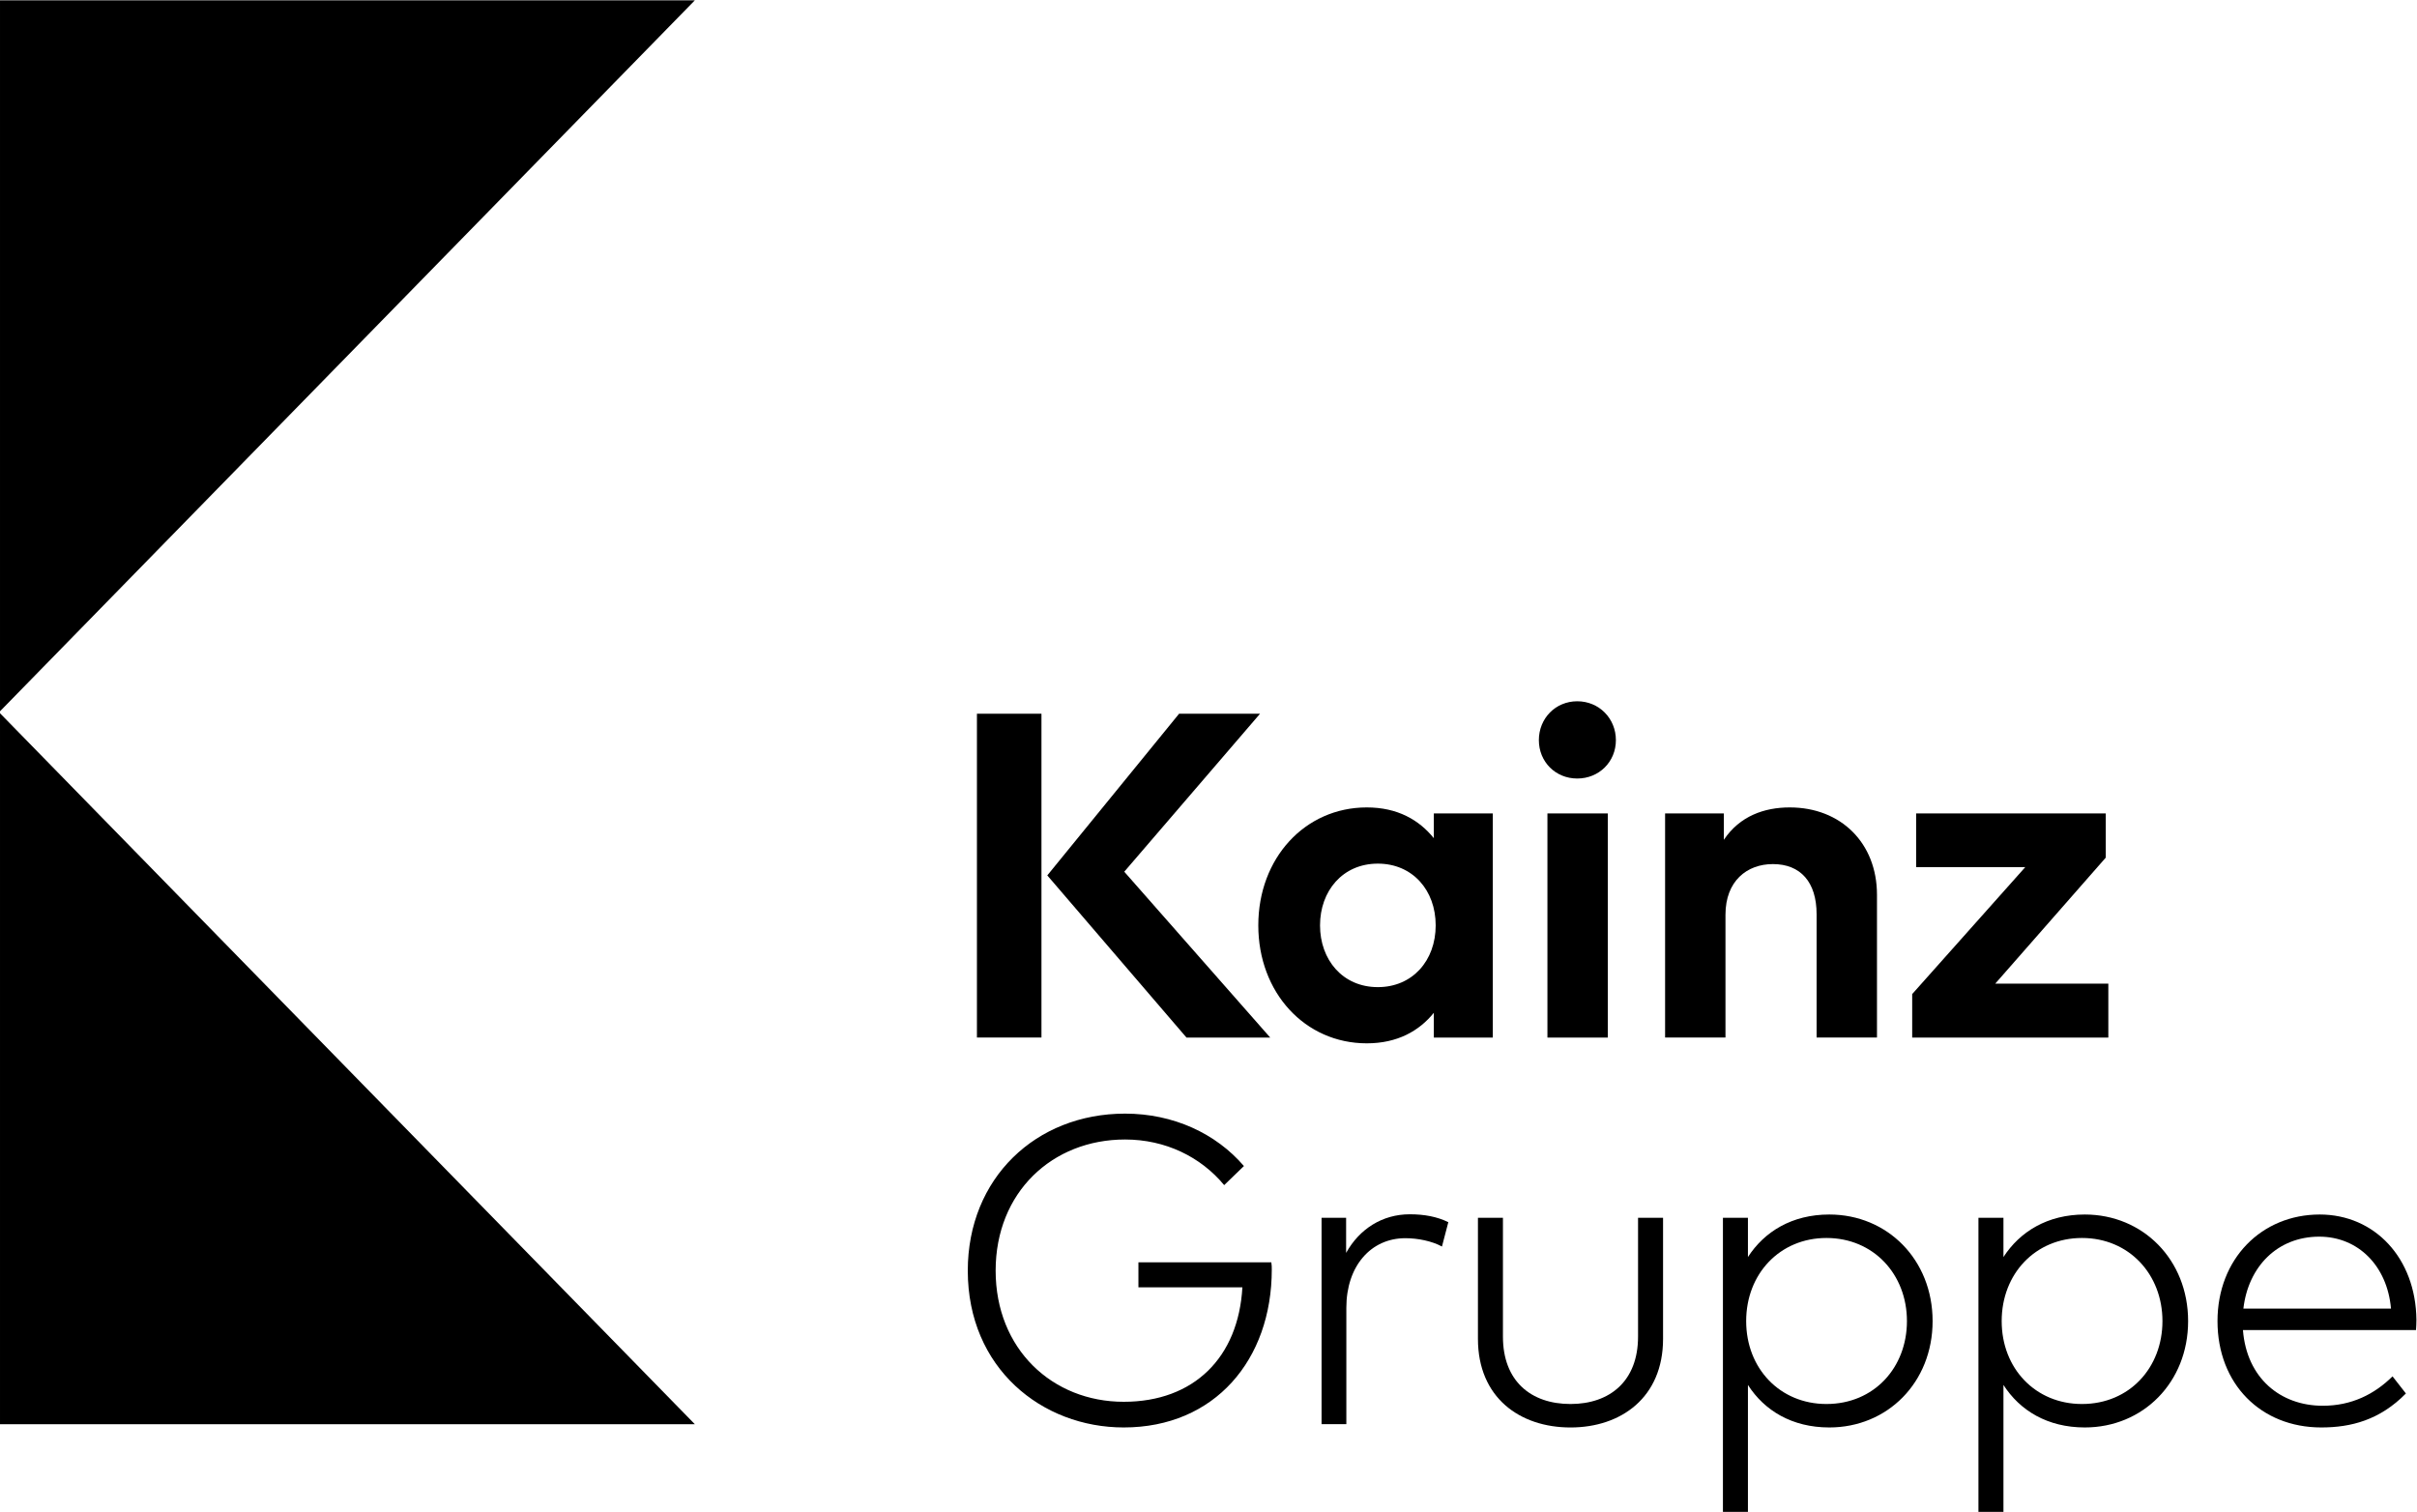 <?xml version="1.0" encoding="UTF-8" standalone="no"?>
<svg
   xmlns:dc="http://purl.org/dc/elements/1.1/"
   xmlns:cc="http://creativecommons.org/ns#"
   xmlns:rdf="http://www.w3.org/1999/02/22-rdf-syntax-ns#"
   xmlns:svg="http://www.w3.org/2000/svg"
   xmlns="http://www.w3.org/2000/svg"
   viewBox="0 0 277.32 173.48"
   height="173.48"
   width="277.32"
   xml:space="preserve"
   id="svg2"
   version="1.1"><defs
     id="defs6" /><g
     transform="matrix(1.333,0,0,-1.333,0,173.48)"
     id="g10"><g
       transform="scale(0.1)"
       id="g12"><path
         id="path14"
         style="fill:#000000;fill-opacity:1;fill-rule:nonzero;stroke:none"
         d="M 0.004,1301.13 V 689.16 L 598.07,1301.13 Z" /><path
         id="path16"
         style="fill:#000000;fill-opacity:1;fill-rule:nonzero;stroke:none"
         d="M 0.004,75.5 H 598.07 L 0.004,687.473 Z" /><path
         id="path18"
         style="fill:#000000;fill-opacity:1;fill-rule:nonzero;stroke:none"
         d="m 968.375,342.832 c -76.84,0 -135.359,-55.691 -135.359,-135.16 0,-84.024 63.812,-134.981 134.23,-134.981 78.344,0 127.434,58.329 127.434,135.911 0,2.078 0,3.777 -0.39,6.23 H 979.895 v -21.523 h 89.485 c -3.41,-60.411 -41.73,-98.528 -102.134,-98.528 -61.551,0 -110.254,45.481 -110.254,112.891 0,67.387 48.703,112.887 111.383,112.887 34.745,0 65.135,-14.914 85.335,-39.27 l 16.99,16.422 c -24.16,28.129 -60.8,45.121 -102.325,45.121" /><path
         id="path20"
         style="fill:#000000;fill-opacity:1;fill-rule:nonzero;stroke:none"
         d="m 1284.93,601.23 h -50.77 v -21.296 c -12.73,15.73 -31.25,26.472 -57.72,26.472 -53.17,0 -93.37,-43.593 -93.37,-101.531 0,-57.934 40.2,-101.535 93.37,-101.535 26.47,0 45.18,10.754 57.72,26.281 v -21.308 h 50.77 z m -98.94,-43.203 c 29.67,0 49.77,-22.695 49.77,-53.152 0,-30.461 -20.1,-53.156 -49.77,-53.156 -30.46,0 -49.78,23.691 -49.78,53.156 0,29.461 19.32,53.152 49.78,53.152" /><path
         id="path22"
         style="fill:#000000;fill-opacity:1;fill-rule:nonzero;stroke:none"
         d="m 967.703,551.066 116.857,135.977 h -69.67 L 901.453,547.891 1021.25,408.313 h 72.07 z M 896.434,687.043 H 840.887 V 408.32 h 55.547 v 278.723" /><path
         id="path24"
         style="fill:#000000;fill-opacity:1;fill-rule:nonzero;stroke:none"
         d="m 1383.9,601.23 h -51.96 V 408.313 h 51.96 z m -26.28,96.559 c -18.71,0 -33.05,-14.738 -33.05,-33.449 0,-18.711 14.34,-33.051 33.05,-33.051 18.72,0 33.25,14.34 33.25,33.051 0,18.711 -14.53,33.449 -33.25,33.449" /><path
         id="path26"
         style="fill:#000000;fill-opacity:1;fill-rule:nonzero;stroke:none"
         d="m 1540.54,606.406 c -21.91,0 -43.01,-7.375 -56.75,-27.871 v 22.695 h -50.57 V 408.32 h 51.97 v 105.703 c 0,29.075 18.51,43.606 40.82,43.606 23.69,0 37.62,-15.332 37.62,-43.203 V 408.32 h 51.97 v 122.832 c 0,44.793 -31.26,75.254 -75.06,75.254" /><path
         id="path28"
         style="fill:#000000;fill-opacity:1;fill-rule:nonzero;stroke:none"
         d="M 1812.54,601.23 H 1649.3 v -46.191 h 93.96 l -97.35,-109.297 v -37.429 h 168.83 v 46.382 h -97.36 l 95.16,108.508 v 38.027" /><path
         id="path30"
         style="fill:#000000;fill-opacity:1;fill-rule:nonzero;stroke:none"
         d="m 1213.42,256.18 c -23.42,0 -43.23,-12.461 -54.76,-33.231 v 30.211 h -21.13 V 75.512 h 21.33 V 175.762 c 0,35.867 21.14,59.84 50.78,59.84 10.76,0 22.84,-2.454 31.52,-7.172 l 5.48,20.949 c -9.63,4.723 -20.57,6.801 -33.22,6.801" /><path
         id="path32"
         style="fill:#000000;fill-opacity:1;fill-rule:nonzero;stroke:none"
         d="m 1431.47,253.16 h -21.53 V 150.84 c 0,-38.141 -24.17,-57.961 -58.14,-57.961 -34.17,0 -58.15,19.82 -58.15,57.961 v 102.32 h -21.52 V 148.949 c 0,-50.398 35.87,-76.269 79.67,-76.269 43.6,0 79.67,25.871 79.67,76.269 V 253.16" /><path
         id="path34"
         style="fill:#000000;fill-opacity:1;fill-rule:nonzero;stroke:none"
         d="m 1574.56,255.988 c -32.09,0 -55.89,-14.726 -70.04,-36.609 V 253.16 H 1483 V 0 h 21.52 v 109.301 c 14.15,-22.082 37.95,-36.61 70.04,-36.61 50.03,0 88.92,38.688 88.92,91.547 0,52.864 -38.89,91.75 -88.92,91.75 m -2.45,-20.199 c 40.58,0 69.28,-31.34 69.28,-71.551 0,-40.019 -28.32,-71.359 -69.28,-71.359 -40.03,0 -69.1,30.582 -69.1,71.359 0,40.782 29.07,71.551 69.1,71.551" /><path
         id="path36"
         style="fill:#000000;fill-opacity:1;fill-rule:nonzero;stroke:none"
         d="m 1794.49,255.988 c -32.09,0 -55.87,-14.726 -70.03,-36.609 v 33.781 h -21.53 V 0 h 21.53 v 109.301 c 14.16,-22.082 37.94,-36.61 70.03,-36.61 50.03,0 88.92,38.688 88.92,91.547 0,52.864 -38.89,91.75 -88.92,91.75 m -2.45,-20.199 c 40.58,0 69.28,-31.34 69.28,-71.551 0,-40.019 -28.32,-71.359 -69.28,-71.359 -40.03,0 -69.1,30.582 -69.1,71.359 0,40.782 29.07,71.551 69.1,71.551" /><path
         id="path38"
         style="fill:#000000;fill-opacity:1;fill-rule:nonzero;stroke:none"
         d="m 1996.68,255.988 c -50.03,0 -87.98,-38.129 -87.98,-91.75 0,-54.179 37.39,-91.547 89.3,-91.547 25.67,0 50.41,6.41 72.87,29.25 l -11.51,14.731 c -15.68,-15.481 -35.31,-25.301 -60.04,-25.301 -36.44,0 -65.5,23.789 -68.71,65.129 h 148.95 c 0.19,2.641 0.36,5.66 0.36,8.871 -0.55,53.051 -35.87,90.617 -83.24,90.617 m -0.38,-19.066 c 33.42,0 58.53,-25.113 61.73,-61.922 h -127.05 c 4.16,36.059 29.26,61.922 65.32,61.922" /></g></g></svg>